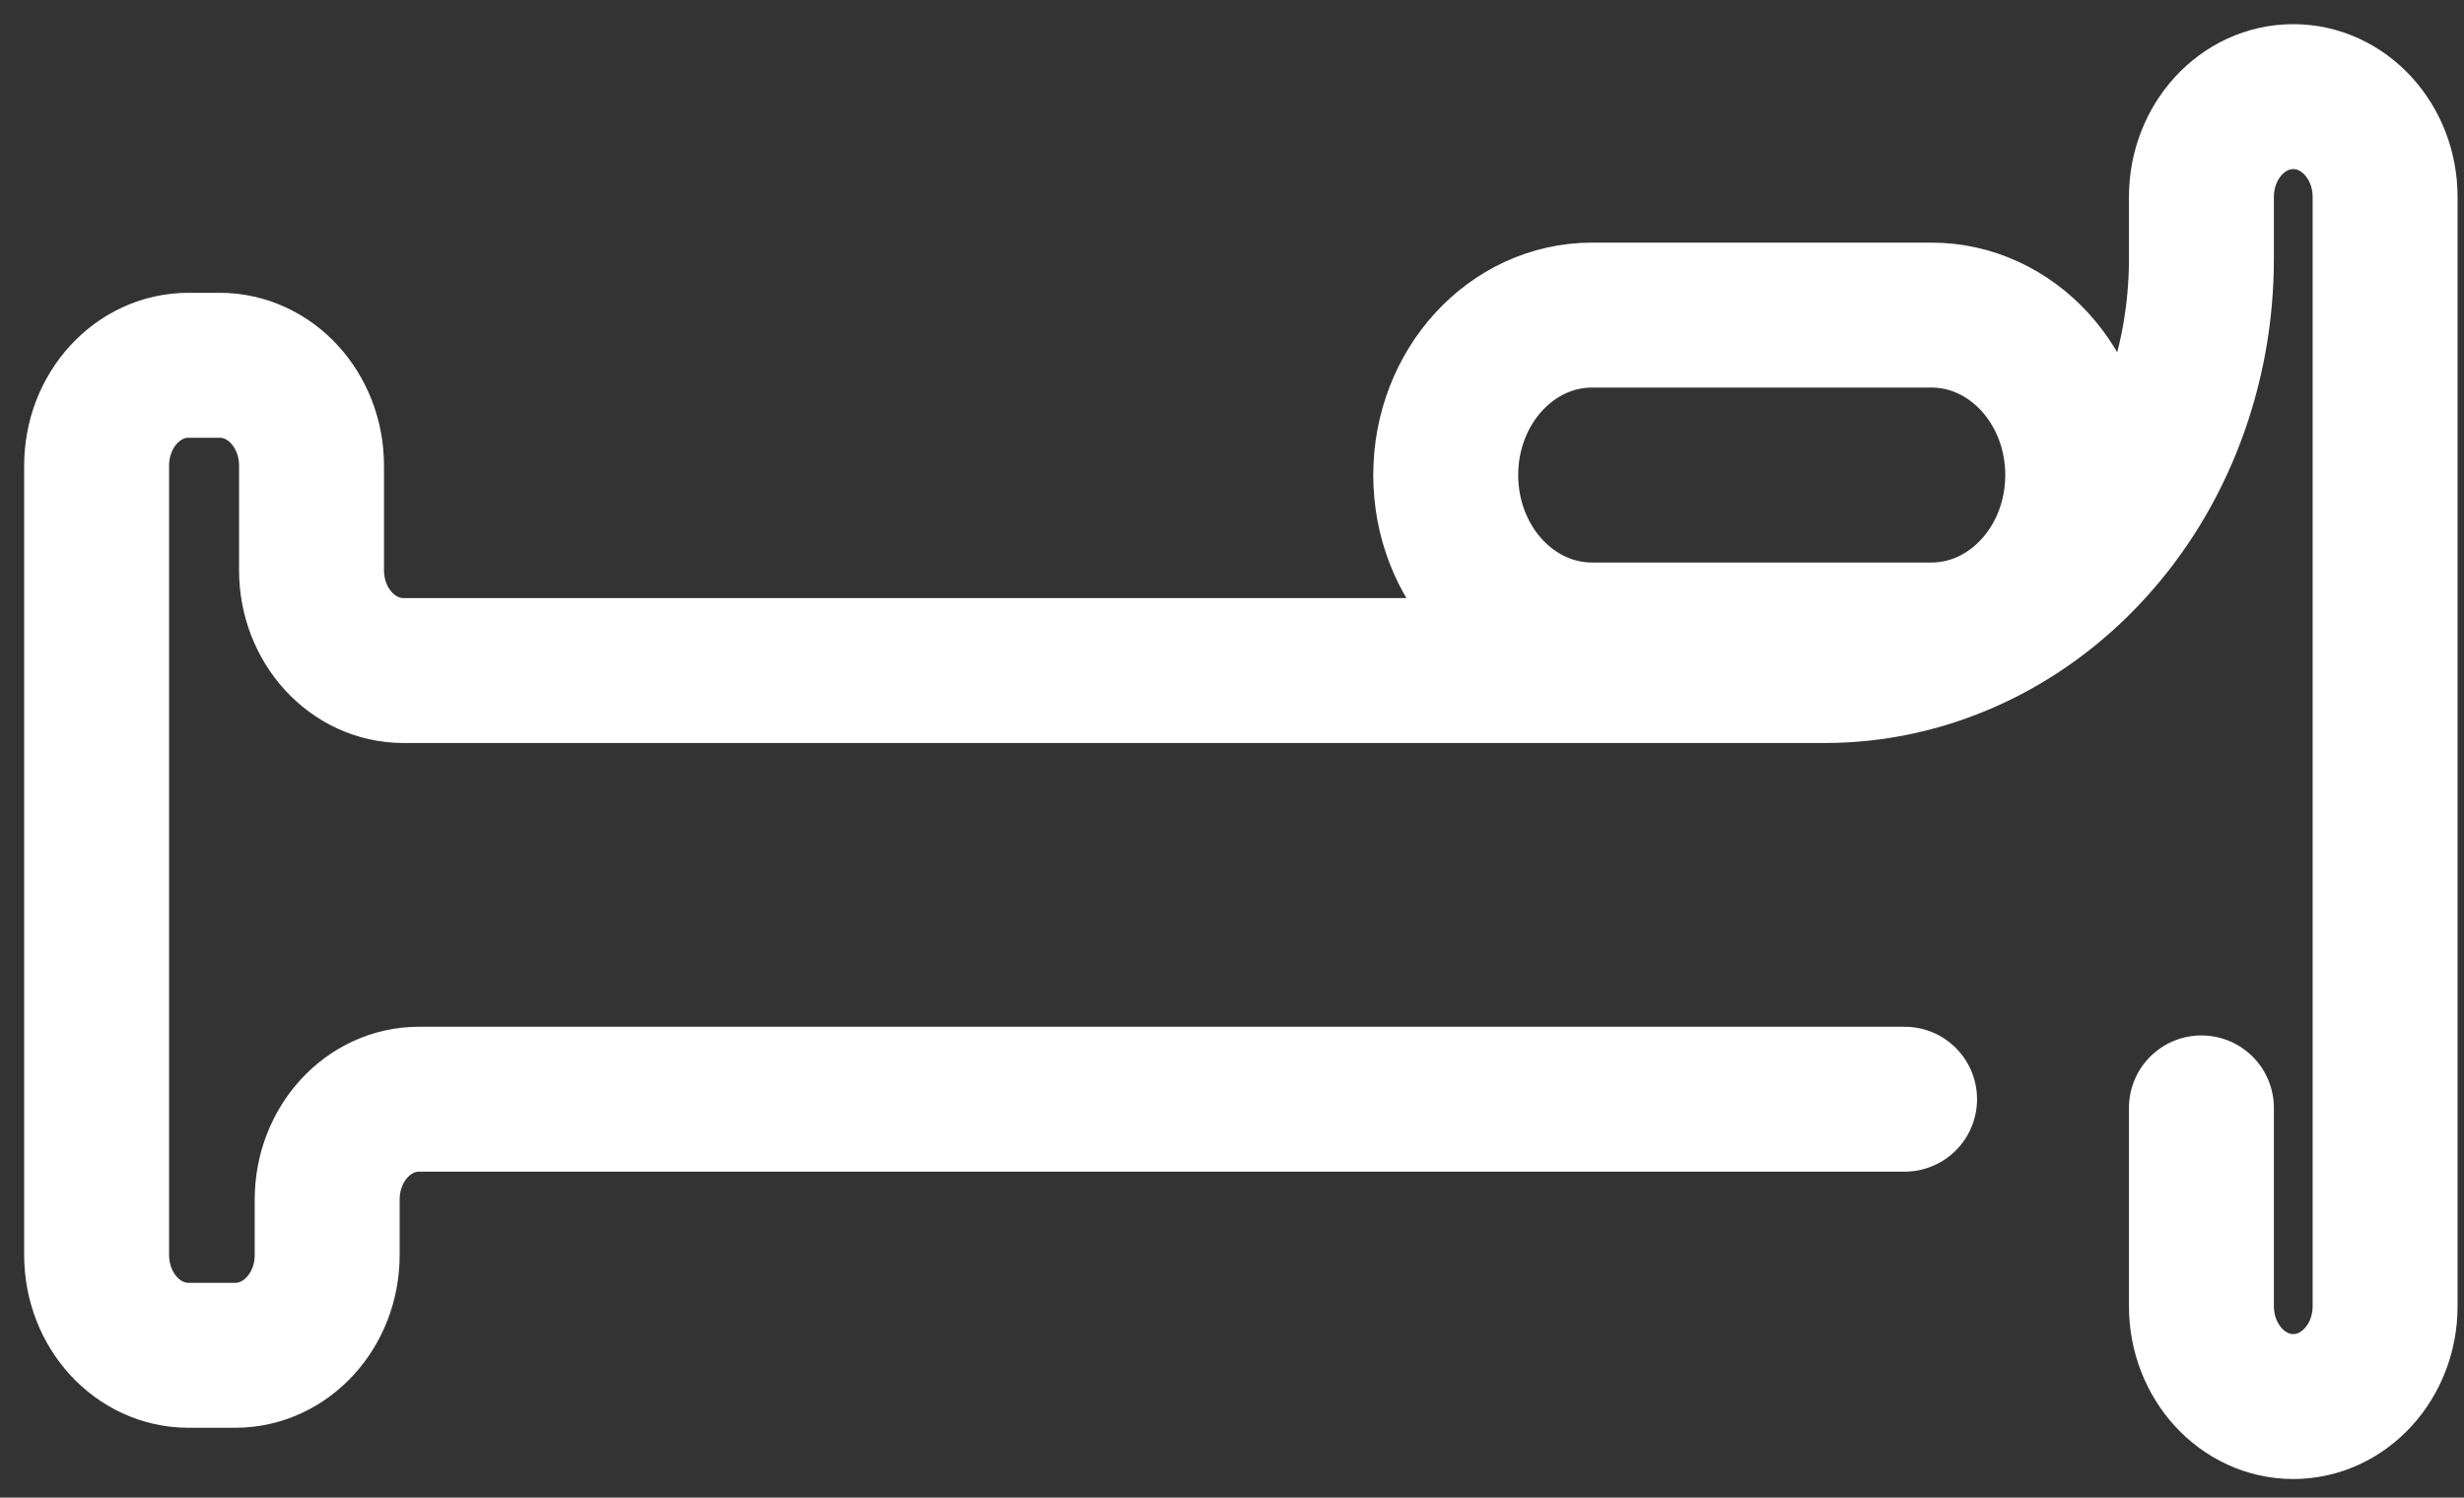 <svg width="51" height="31" viewBox="0 0 51 31" fill="none" xmlns="http://www.w3.org/2000/svg">
<rect x="0" y="0" width="51" height="31" fill="#333333" stroke="none"/>
<path d="M45.565 22.933V27.037C45.565 28.184 46.417 29.115 47.466 29.115C48.515 29.115 49.367 28.184 49.367 27.037V4.077C49.367 2.931 48.515 2 47.466 2C46.417 2 45.565 2.931 45.565 4.077V5.361C45.565 7.619 44.747 9.79 43.282 11.384C41.823 12.979 39.837 13.88 37.771 13.88H8.349C7.3 13.88 6.448 12.95 6.448 11.803V9.639C6.448 8.492 5.597 7.561 4.548 7.561H3.901C2.851 7.561 2 8.492 2 9.639V25.977C2 27.124 2.851 28.054 3.901 28.054H4.871C5.92 28.054 6.772 27.124 6.772 25.977V24.83C6.772 23.683 7.623 22.753 8.672 22.753H39.421M32.953 6.522H39.975C41.648 6.522 43.005 8.005 43.005 9.833C43.005 11.662 41.648 13.144 39.975 13.144H32.953C31.28 13.144 29.924 11.662 29.924 9.833C29.924 8.005 31.28 6.522 32.953 6.522Z" stroke="white" stroke-width="3" stroke-linecap="round" stroke-linejoin="round"/>
</svg>
